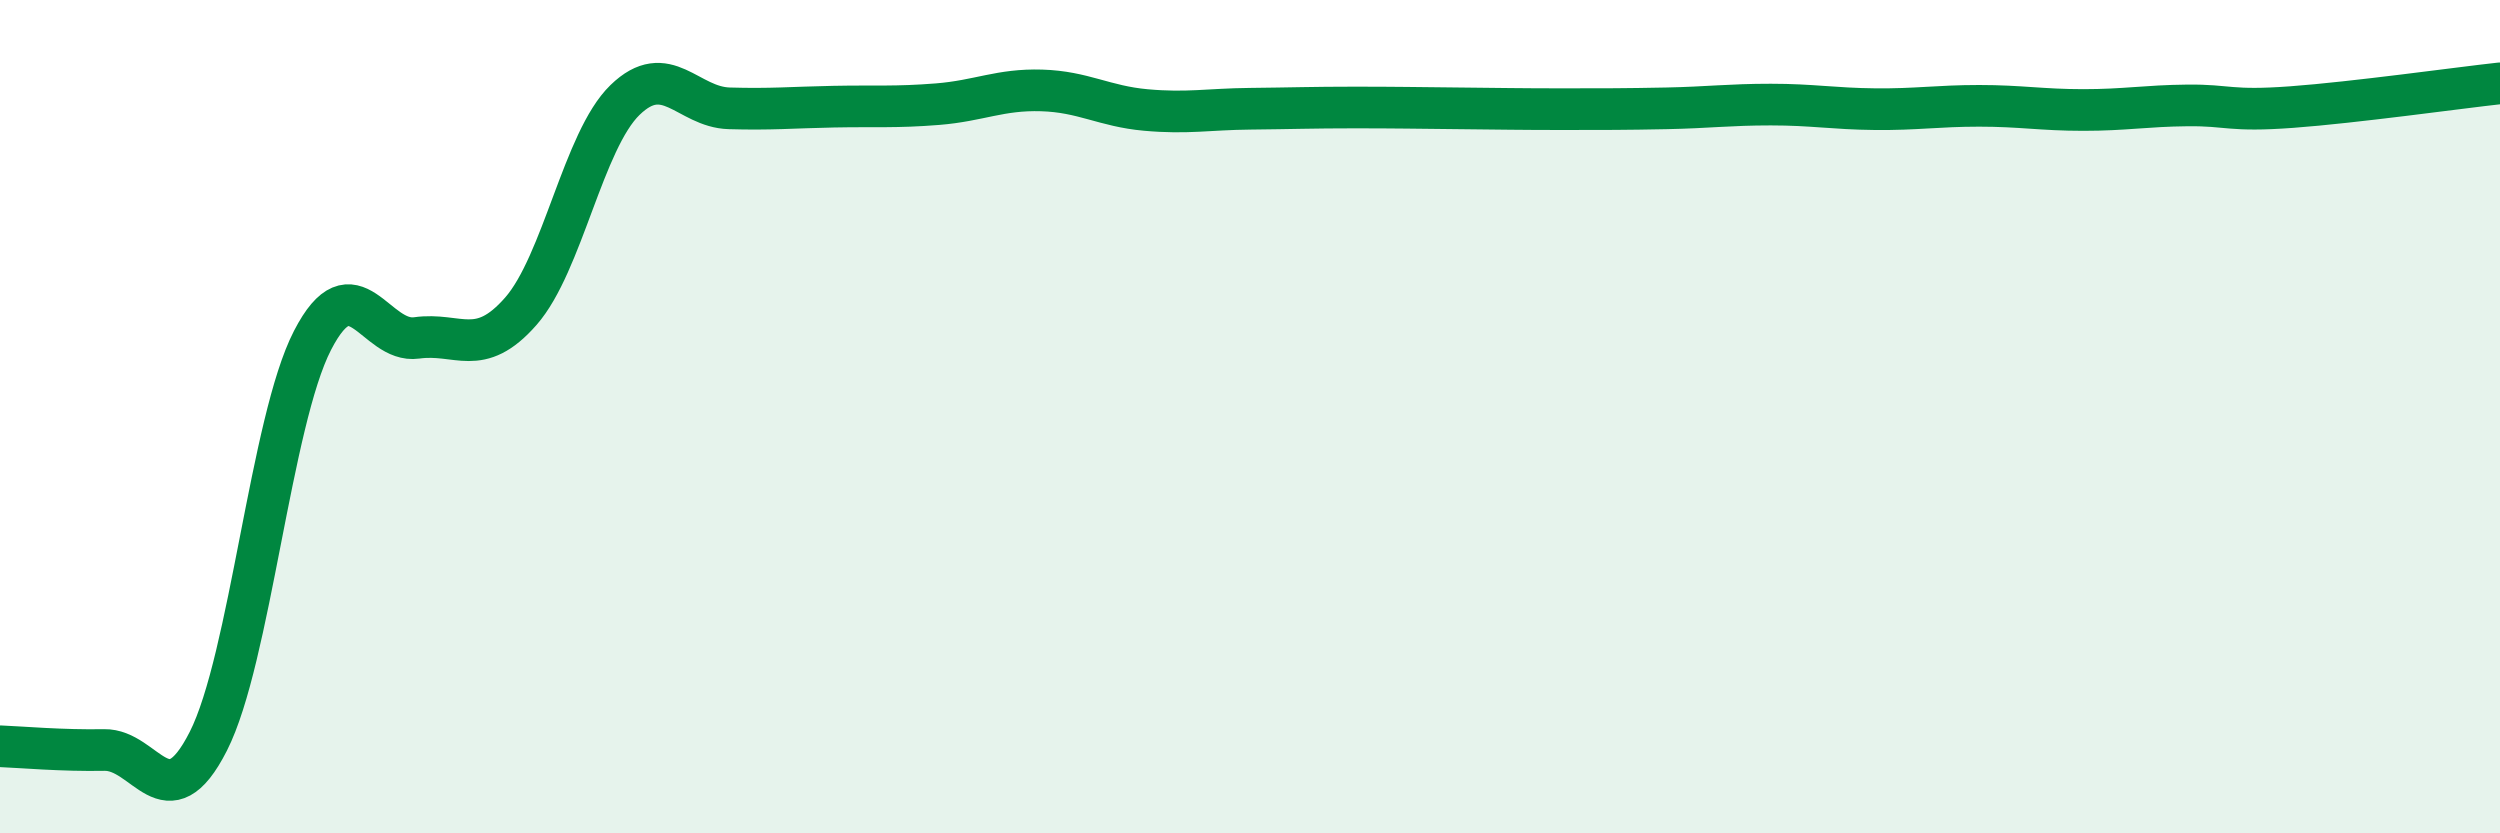 
    <svg width="60" height="20" viewBox="0 0 60 20" xmlns="http://www.w3.org/2000/svg">
      <path
        d="M 0,17.91 C 0.5,17.93 1.5,18.02 2.5,18 C 3.5,17.98 4,19.76 5,17.79 C 6,15.82 6.5,10.11 7.5,8.17 C 8.5,6.23 9,8.25 10,8.11 C 11,7.97 11.5,8.61 12.5,7.47 C 13.5,6.33 14,3.37 15,2.4 C 16,1.43 16.5,2.57 17.5,2.6 C 18.5,2.63 19,2.58 20,2.56 C 21,2.54 21.5,2.58 22.5,2.5 C 23.5,2.42 24,2.14 25,2.17 C 26,2.2 26.5,2.55 27.5,2.64 C 28.5,2.73 29,2.62 30,2.61 C 31,2.6 31.5,2.58 32.5,2.58 C 33.5,2.58 34,2.59 35,2.6 C 36,2.61 36.5,2.62 37.5,2.62 C 38.5,2.62 39,2.62 40,2.6 C 41,2.58 41.5,2.51 42.5,2.51 C 43.5,2.51 44,2.61 45,2.62 C 46,2.63 46.5,2.54 47.5,2.54 C 48.5,2.54 49,2.64 50,2.64 C 51,2.64 51.5,2.54 52.5,2.53 C 53.5,2.52 53.5,2.68 55,2.57 C 56.5,2.46 59,2.11 60,2L60 20L0 20Z"
        fill="#008740"
        opacity="0.1"
        stroke-linecap="round"
        stroke-linejoin="round"
      />
      <path
        d="M 0,17.91 C 0.5,17.93 1.5,18.02 2.5,18 C 3.5,17.98 4,19.76 5,17.79 C 6,15.82 6.5,10.11 7.5,8.17 C 8.5,6.23 9,8.25 10,8.11 C 11,7.97 11.5,8.61 12.5,7.47 C 13.5,6.33 14,3.37 15,2.4 C 16,1.43 16.5,2.57 17.5,2.6 C 18.5,2.63 19,2.58 20,2.56 C 21,2.54 21.5,2.58 22.5,2.5 C 23.5,2.42 24,2.14 25,2.17 C 26,2.2 26.5,2.55 27.5,2.64 C 28.5,2.73 29,2.62 30,2.61 C 31,2.6 31.5,2.58 32.5,2.58 C 33.5,2.58 34,2.59 35,2.6 C 36,2.61 36.5,2.62 37.5,2.62 C 38.5,2.62 39,2.62 40,2.6 C 41,2.58 41.5,2.51 42.5,2.51 C 43.5,2.51 44,2.61 45,2.62 C 46,2.63 46.5,2.54 47.5,2.54 C 48.5,2.54 49,2.64 50,2.64 C 51,2.64 51.5,2.54 52.5,2.53 C 53.5,2.52 53.5,2.68 55,2.57 C 56.5,2.46 59,2.11 60,2"
        stroke="#008740"
        stroke-width="1"
        fill="none"
        stroke-linecap="round"
        stroke-linejoin="round"
      />
    </svg>
  